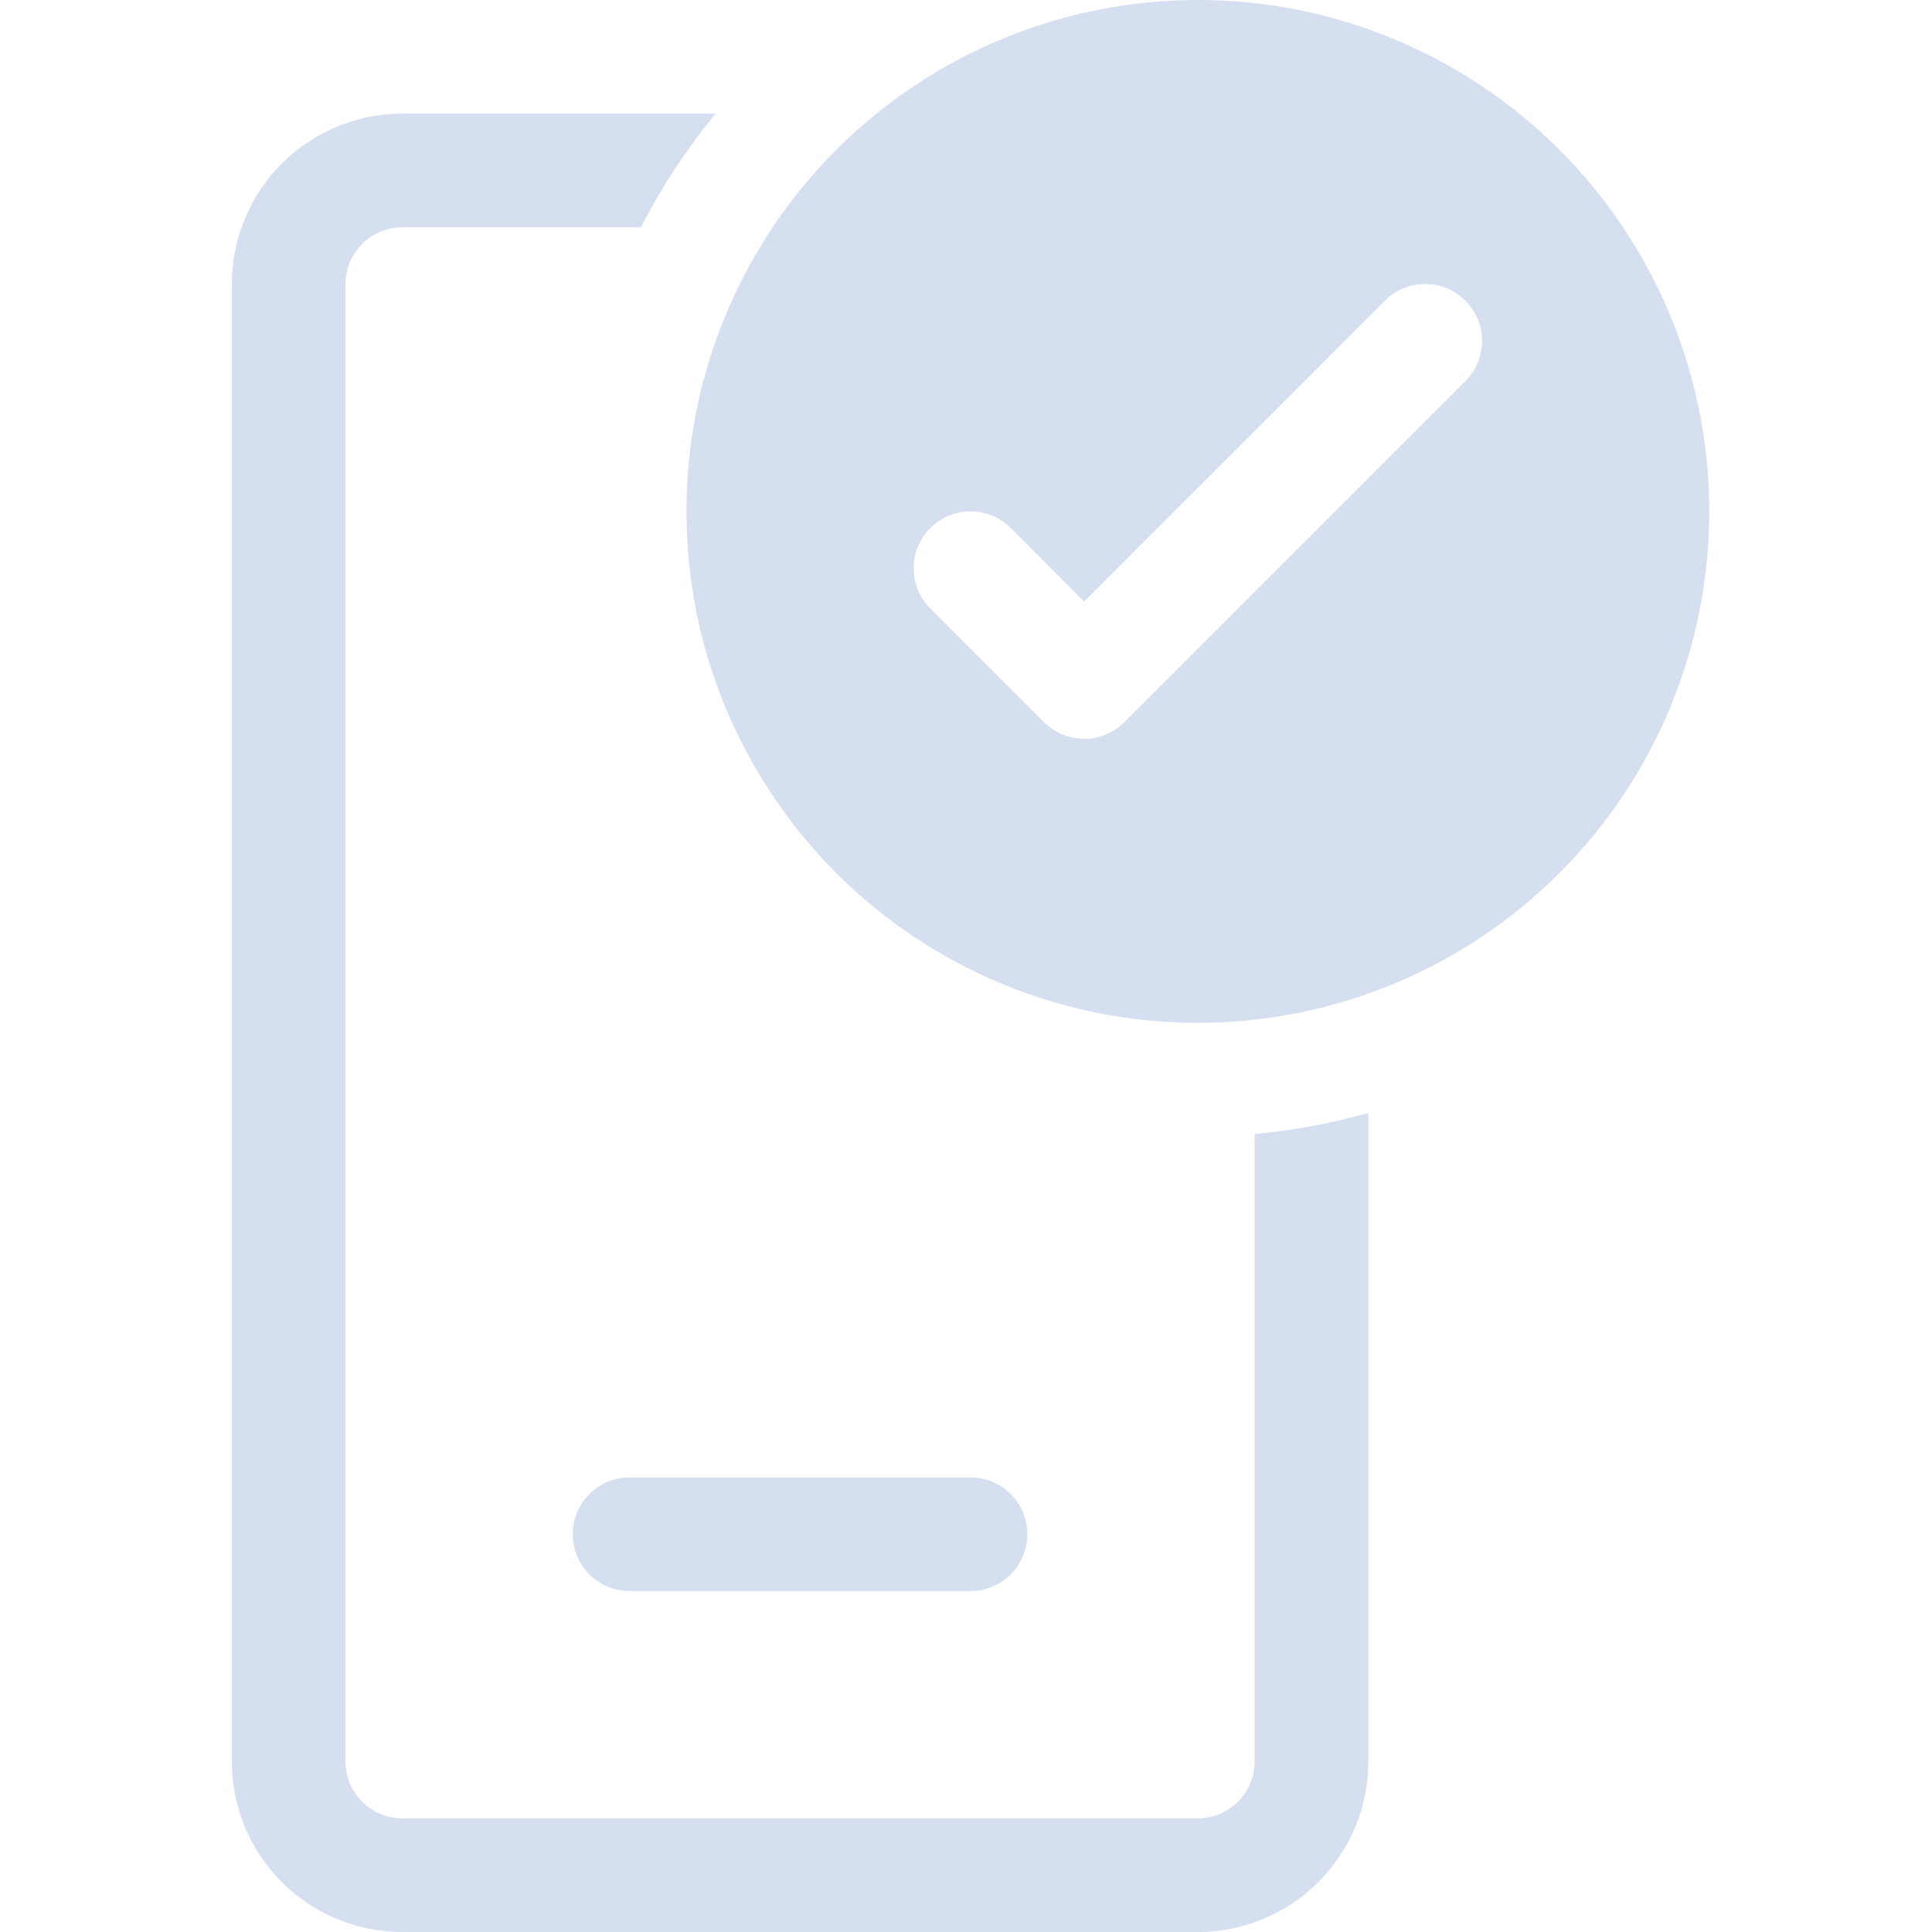 <svg width="175" height="175" viewBox="0 0 175 175" fill="none" xmlns="http://www.w3.org/2000/svg">
<path d="M154.824 46.324C154.824 58.609 149.943 70.392 141.256 79.079C132.568 87.767 120.786 92.647 108.5 92.647C96.214 92.647 84.432 87.767 75.744 79.079C67.057 70.392 62.176 58.609 62.176 46.324C62.176 34.038 67.057 22.255 75.744 13.568C84.432 4.88 96.214 0 108.5 0C120.786 0 132.568 4.88 141.256 13.568C149.943 22.255 154.824 34.038 154.824 46.324ZM132.732 27.238C132.254 26.759 131.686 26.379 131.061 26.119C130.436 25.86 129.765 25.726 129.088 25.726C128.411 25.726 127.741 25.86 127.116 26.119C126.49 26.379 125.922 26.759 125.444 27.238L98.206 54.487L91.556 47.827C91.077 47.348 90.509 46.968 89.884 46.709C89.259 46.45 88.588 46.317 87.912 46.317C87.235 46.317 86.565 46.45 85.94 46.709C85.314 46.968 84.746 47.348 84.268 47.827C83.789 48.305 83.409 48.873 83.15 49.498C82.891 50.124 82.758 50.794 82.758 51.471C82.758 52.147 82.891 52.818 83.15 53.443C83.409 54.068 83.789 54.636 84.268 55.115L94.562 65.409C95.04 65.888 95.608 66.268 96.233 66.528C96.859 66.787 97.529 66.921 98.206 66.921C98.883 66.921 99.553 66.787 100.179 66.528C100.804 66.268 101.372 65.888 101.85 65.409L132.732 34.526C133.212 34.048 133.592 33.48 133.851 32.855C134.111 32.23 134.245 31.559 134.245 30.882C134.245 30.205 134.111 29.535 133.851 28.91C133.592 28.284 133.212 27.716 132.732 27.238ZM64.822 10.294H36.441C32.346 10.294 28.418 11.921 25.523 14.817C22.627 17.712 21 21.64 21 25.735V159.559C21 163.654 22.627 167.582 25.523 170.477C28.418 173.373 32.346 175 36.441 175H108.5C112.595 175 116.523 173.373 119.419 170.477C122.314 167.582 123.941 163.654 123.941 159.559V100.81C120.576 101.762 117.13 102.4 113.647 102.715V159.559C113.647 160.924 113.105 162.233 112.14 163.198C111.174 164.164 109.865 164.706 108.5 164.706H36.441C35.076 164.706 33.767 164.164 32.802 163.198C31.836 162.233 31.294 160.924 31.294 159.559V25.735C31.294 24.37 31.836 23.061 32.802 22.096C33.767 21.131 35.076 20.588 36.441 20.588H58.059C59.943 16.903 62.218 13.454 64.822 10.294ZM51.882 138.971C51.882 137.606 52.425 136.296 53.39 135.331C54.355 134.366 55.664 133.824 57.029 133.824H87.912C89.277 133.824 90.586 134.366 91.551 135.331C92.516 136.296 93.059 137.606 93.059 138.971C93.059 140.336 92.516 141.645 91.551 142.61C90.586 143.575 89.277 144.118 87.912 144.118H57.029C55.664 144.118 54.355 143.575 53.39 142.61C52.425 141.645 51.882 140.336 51.882 138.971Z" fill="#D5DFF0"/>
</svg>
